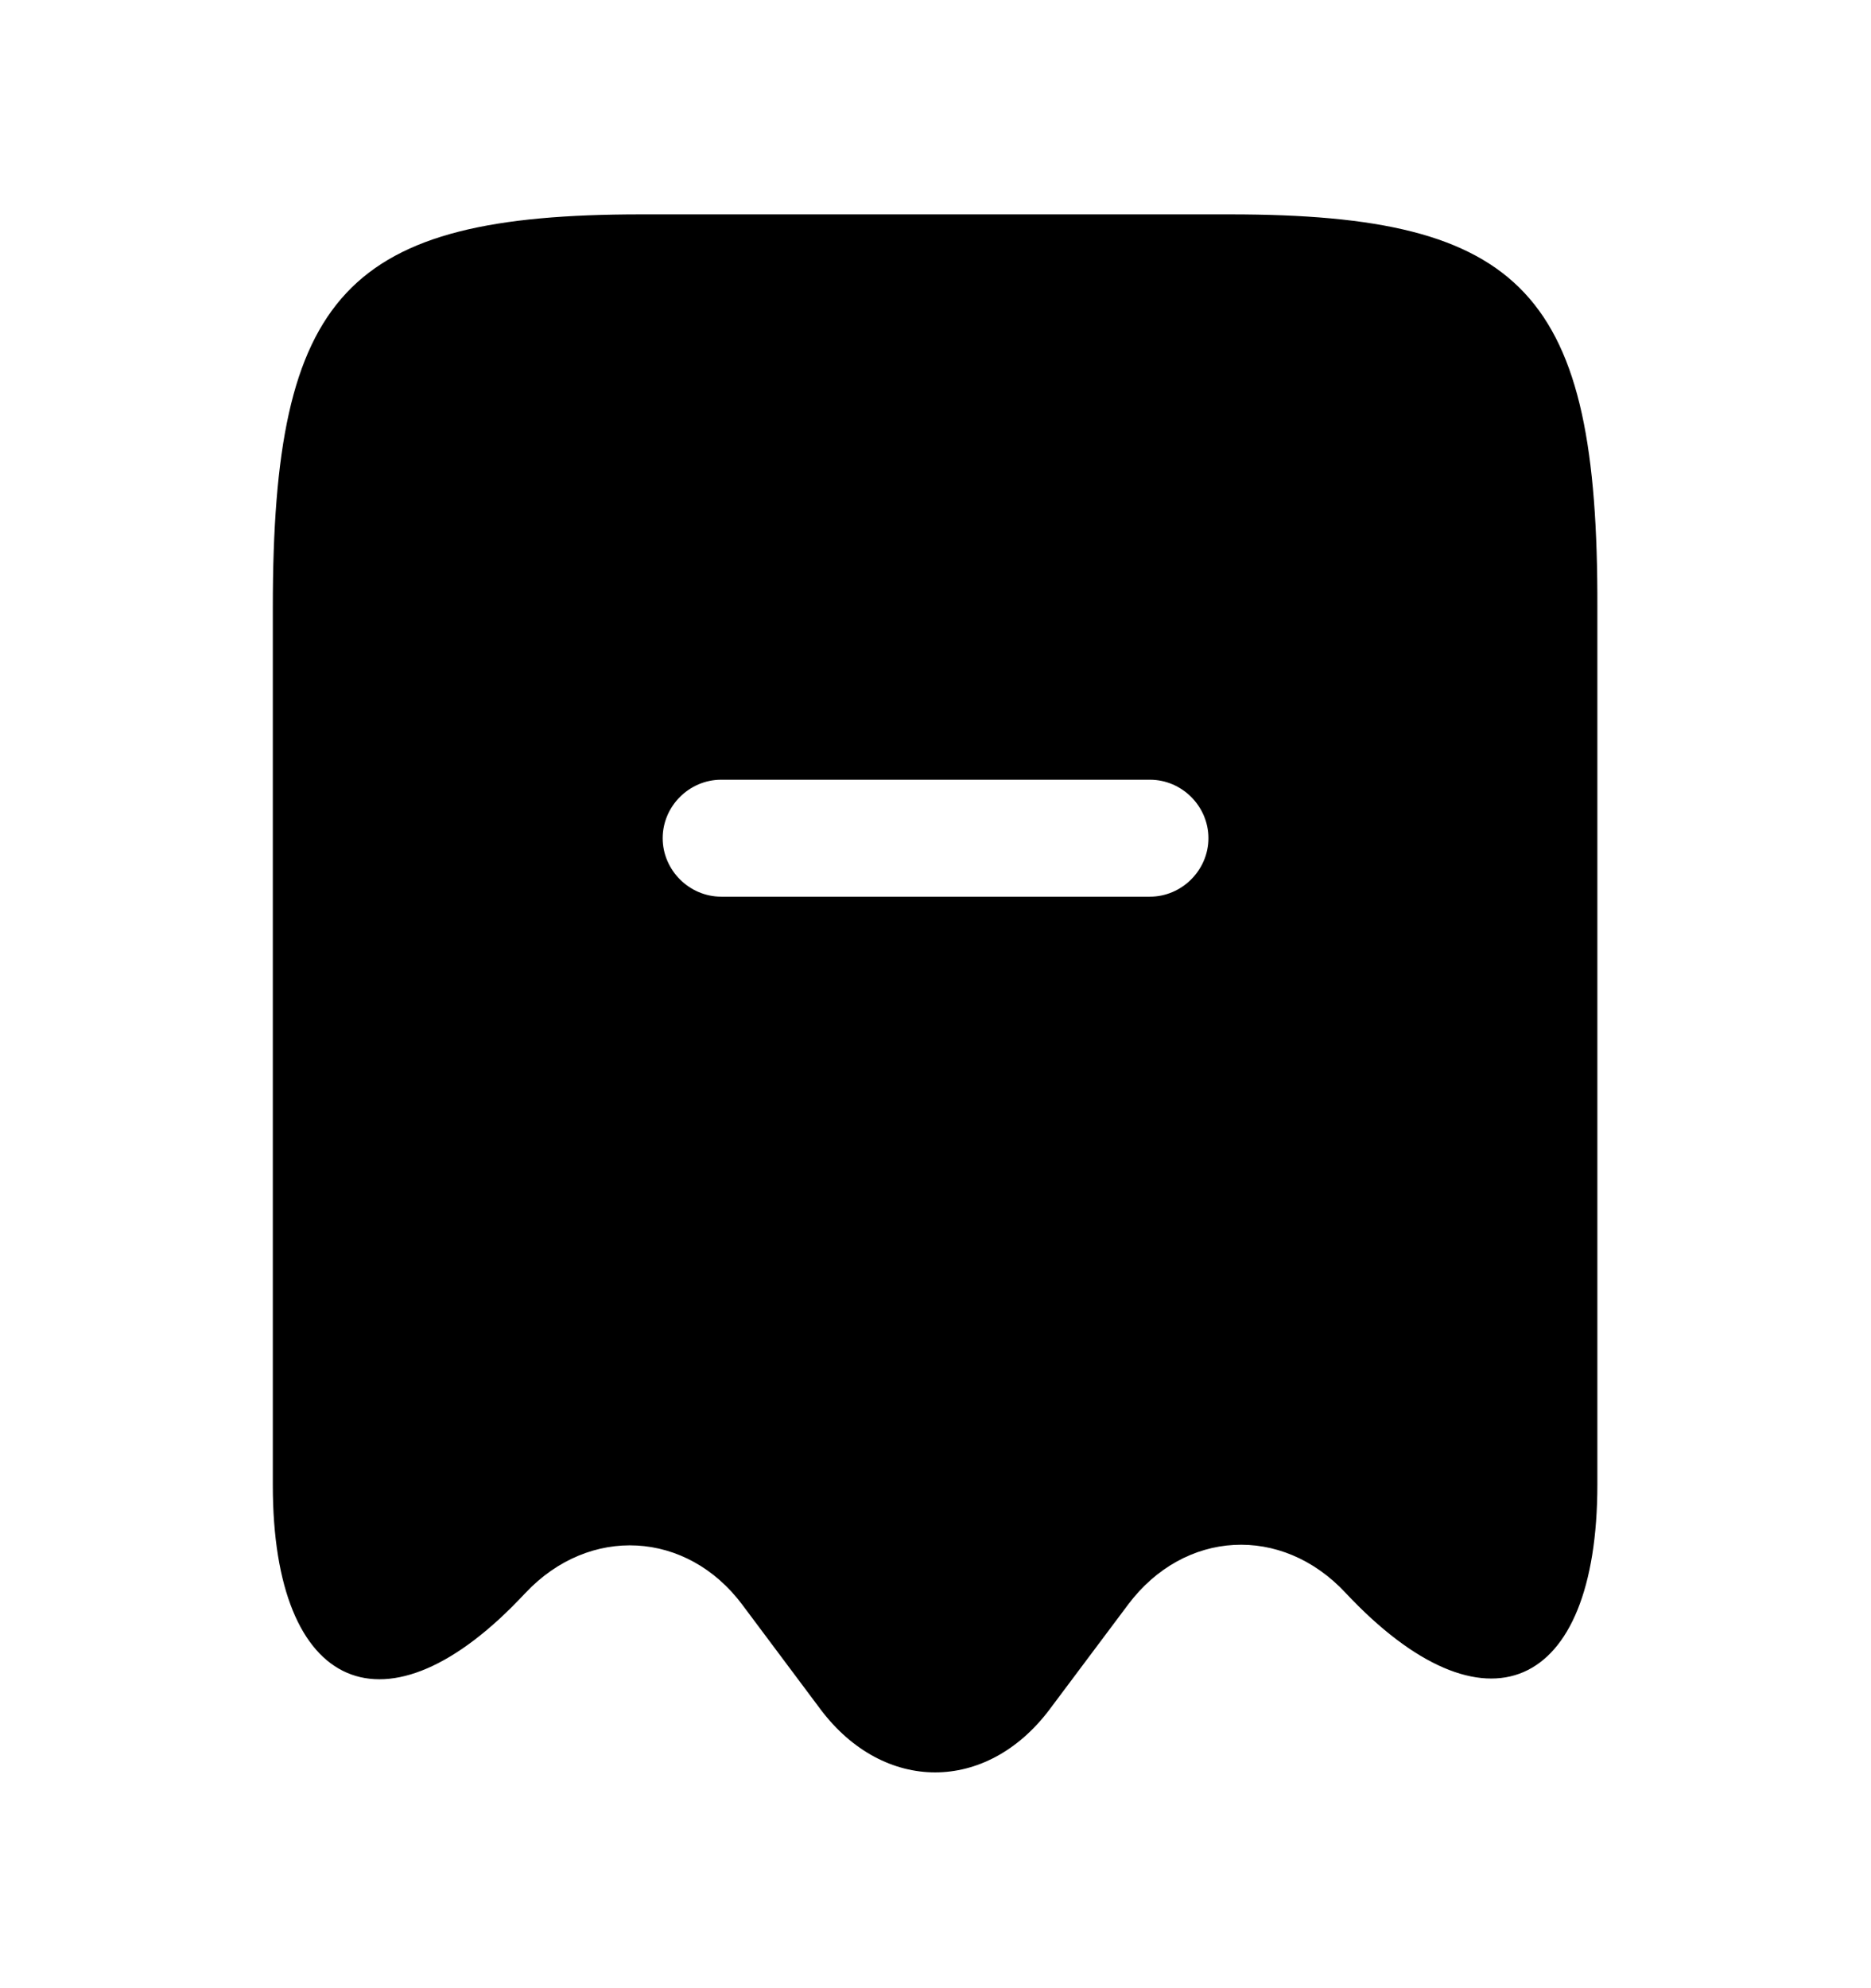 <svg width="16" height="17" viewBox="0 0 16 17" fill="currentColor"
    xmlns="http://www.w3.org/2000/svg">
    <path
        d="M10.52 1.833H5.48C2.96 1.833 2.333 2.507 2.333 5.193V12.7C2.333 14.473 3.307 14.893 4.487 13.627L4.494 13.62C5.04 13.04 5.873 13.087 6.347 13.72L7.02 14.62C7.56 15.333 8.434 15.333 8.973 14.62L9.647 13.72C10.127 13.08 10.96 13.033 11.507 13.62C12.694 14.887 13.66 14.467 13.66 12.693V5.193C13.667 2.507 13.04 1.833 10.52 1.833ZM9.834 7.667H6.167C5.894 7.667 5.667 7.44 5.667 7.167C5.667 6.893 5.894 6.667 6.167 6.667H9.834C10.107 6.667 10.334 6.893 10.334 7.167C10.334 7.44 10.107 7.667 9.834 7.667Z"
        fill="currentColor" />
</svg>
